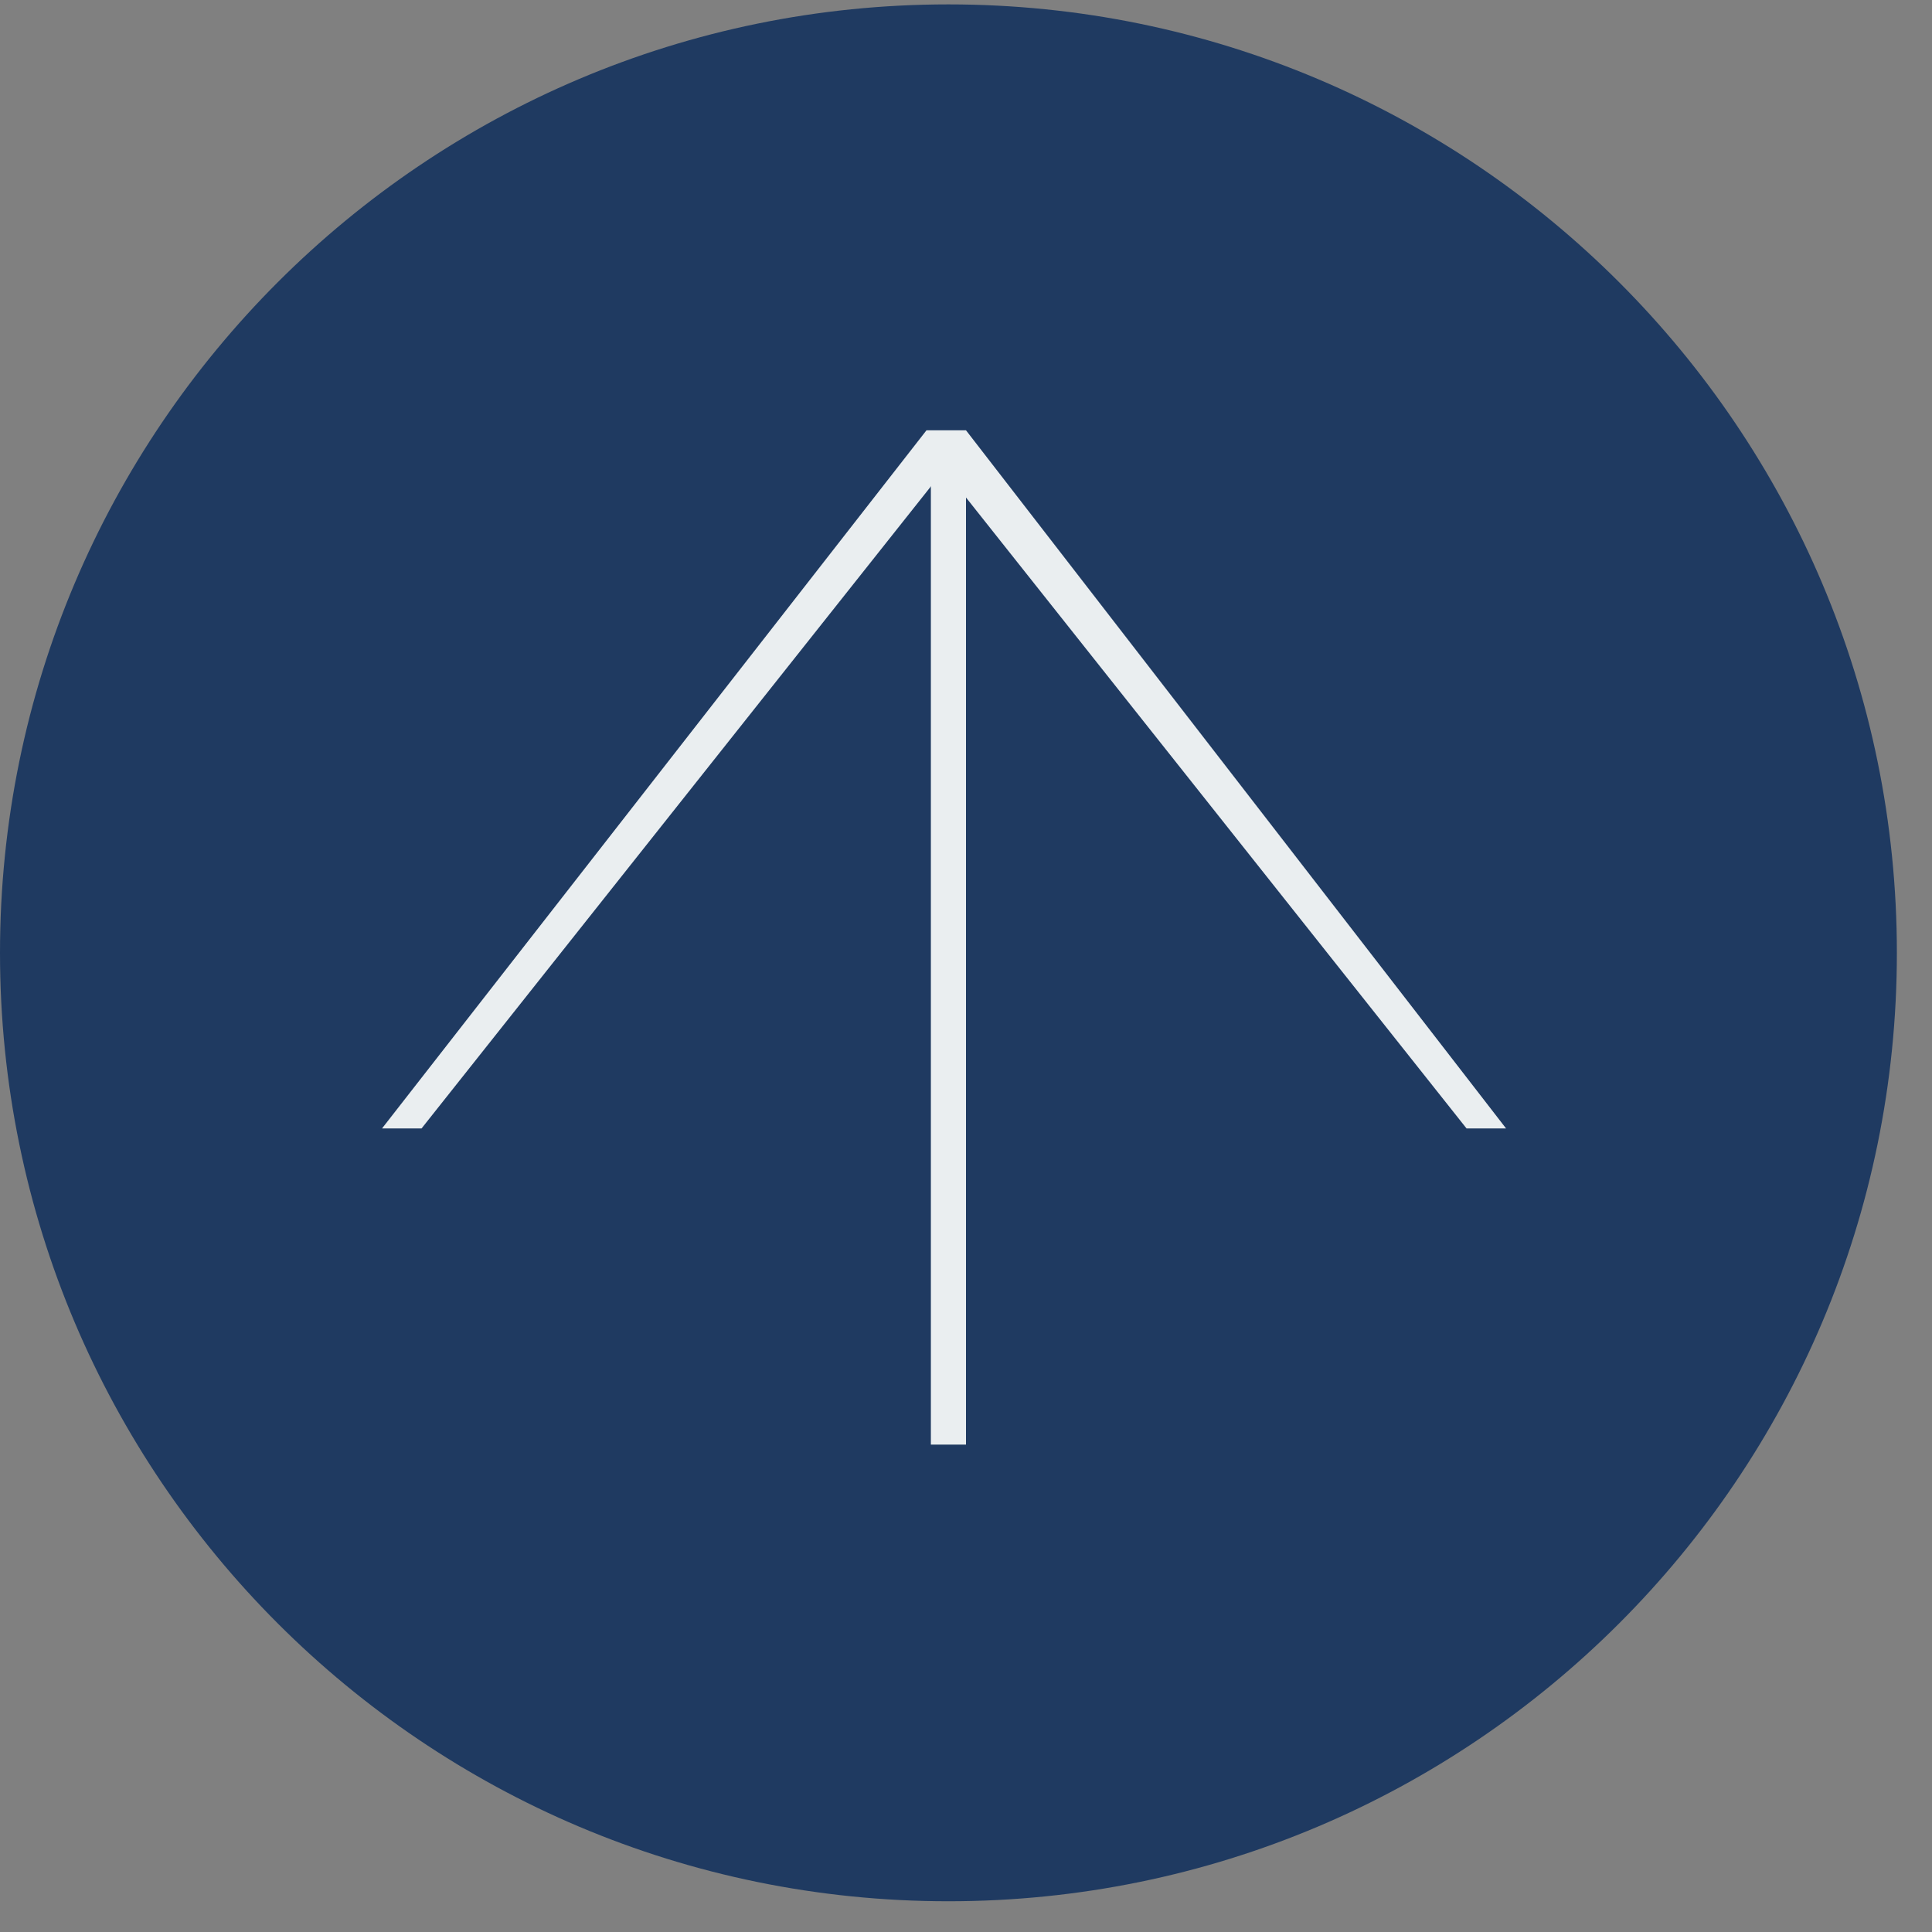<svg width="44" height="44" viewBox="0 0 44 44" fill="none" xmlns="http://www.w3.org/2000/svg">
<rect x="0" y="0" width="44" height="44" fill="#808080" stroke="none"/>
<path d="M21.6 43.3C33.529 43.3 43.2 33.629 43.2 21.7C43.2 9.771 33.529 0.1 21.6 0.1C9.671 0.1 0 9.771 0 21.7C0 33.629 9.671 43.3 21.6 43.3Z" fill="#1F3A61"/>
<path d="M21.1 9.8H22L34.3 25.7H33.4L21.5 10.7L9.6 25.7H8.7L21.1 9.8Z" fill="#EAEEF0"/>
<path d="M22 10.7H21.2V32.9H22V10.7Z" fill="#EAEEF0"/>
</svg>
